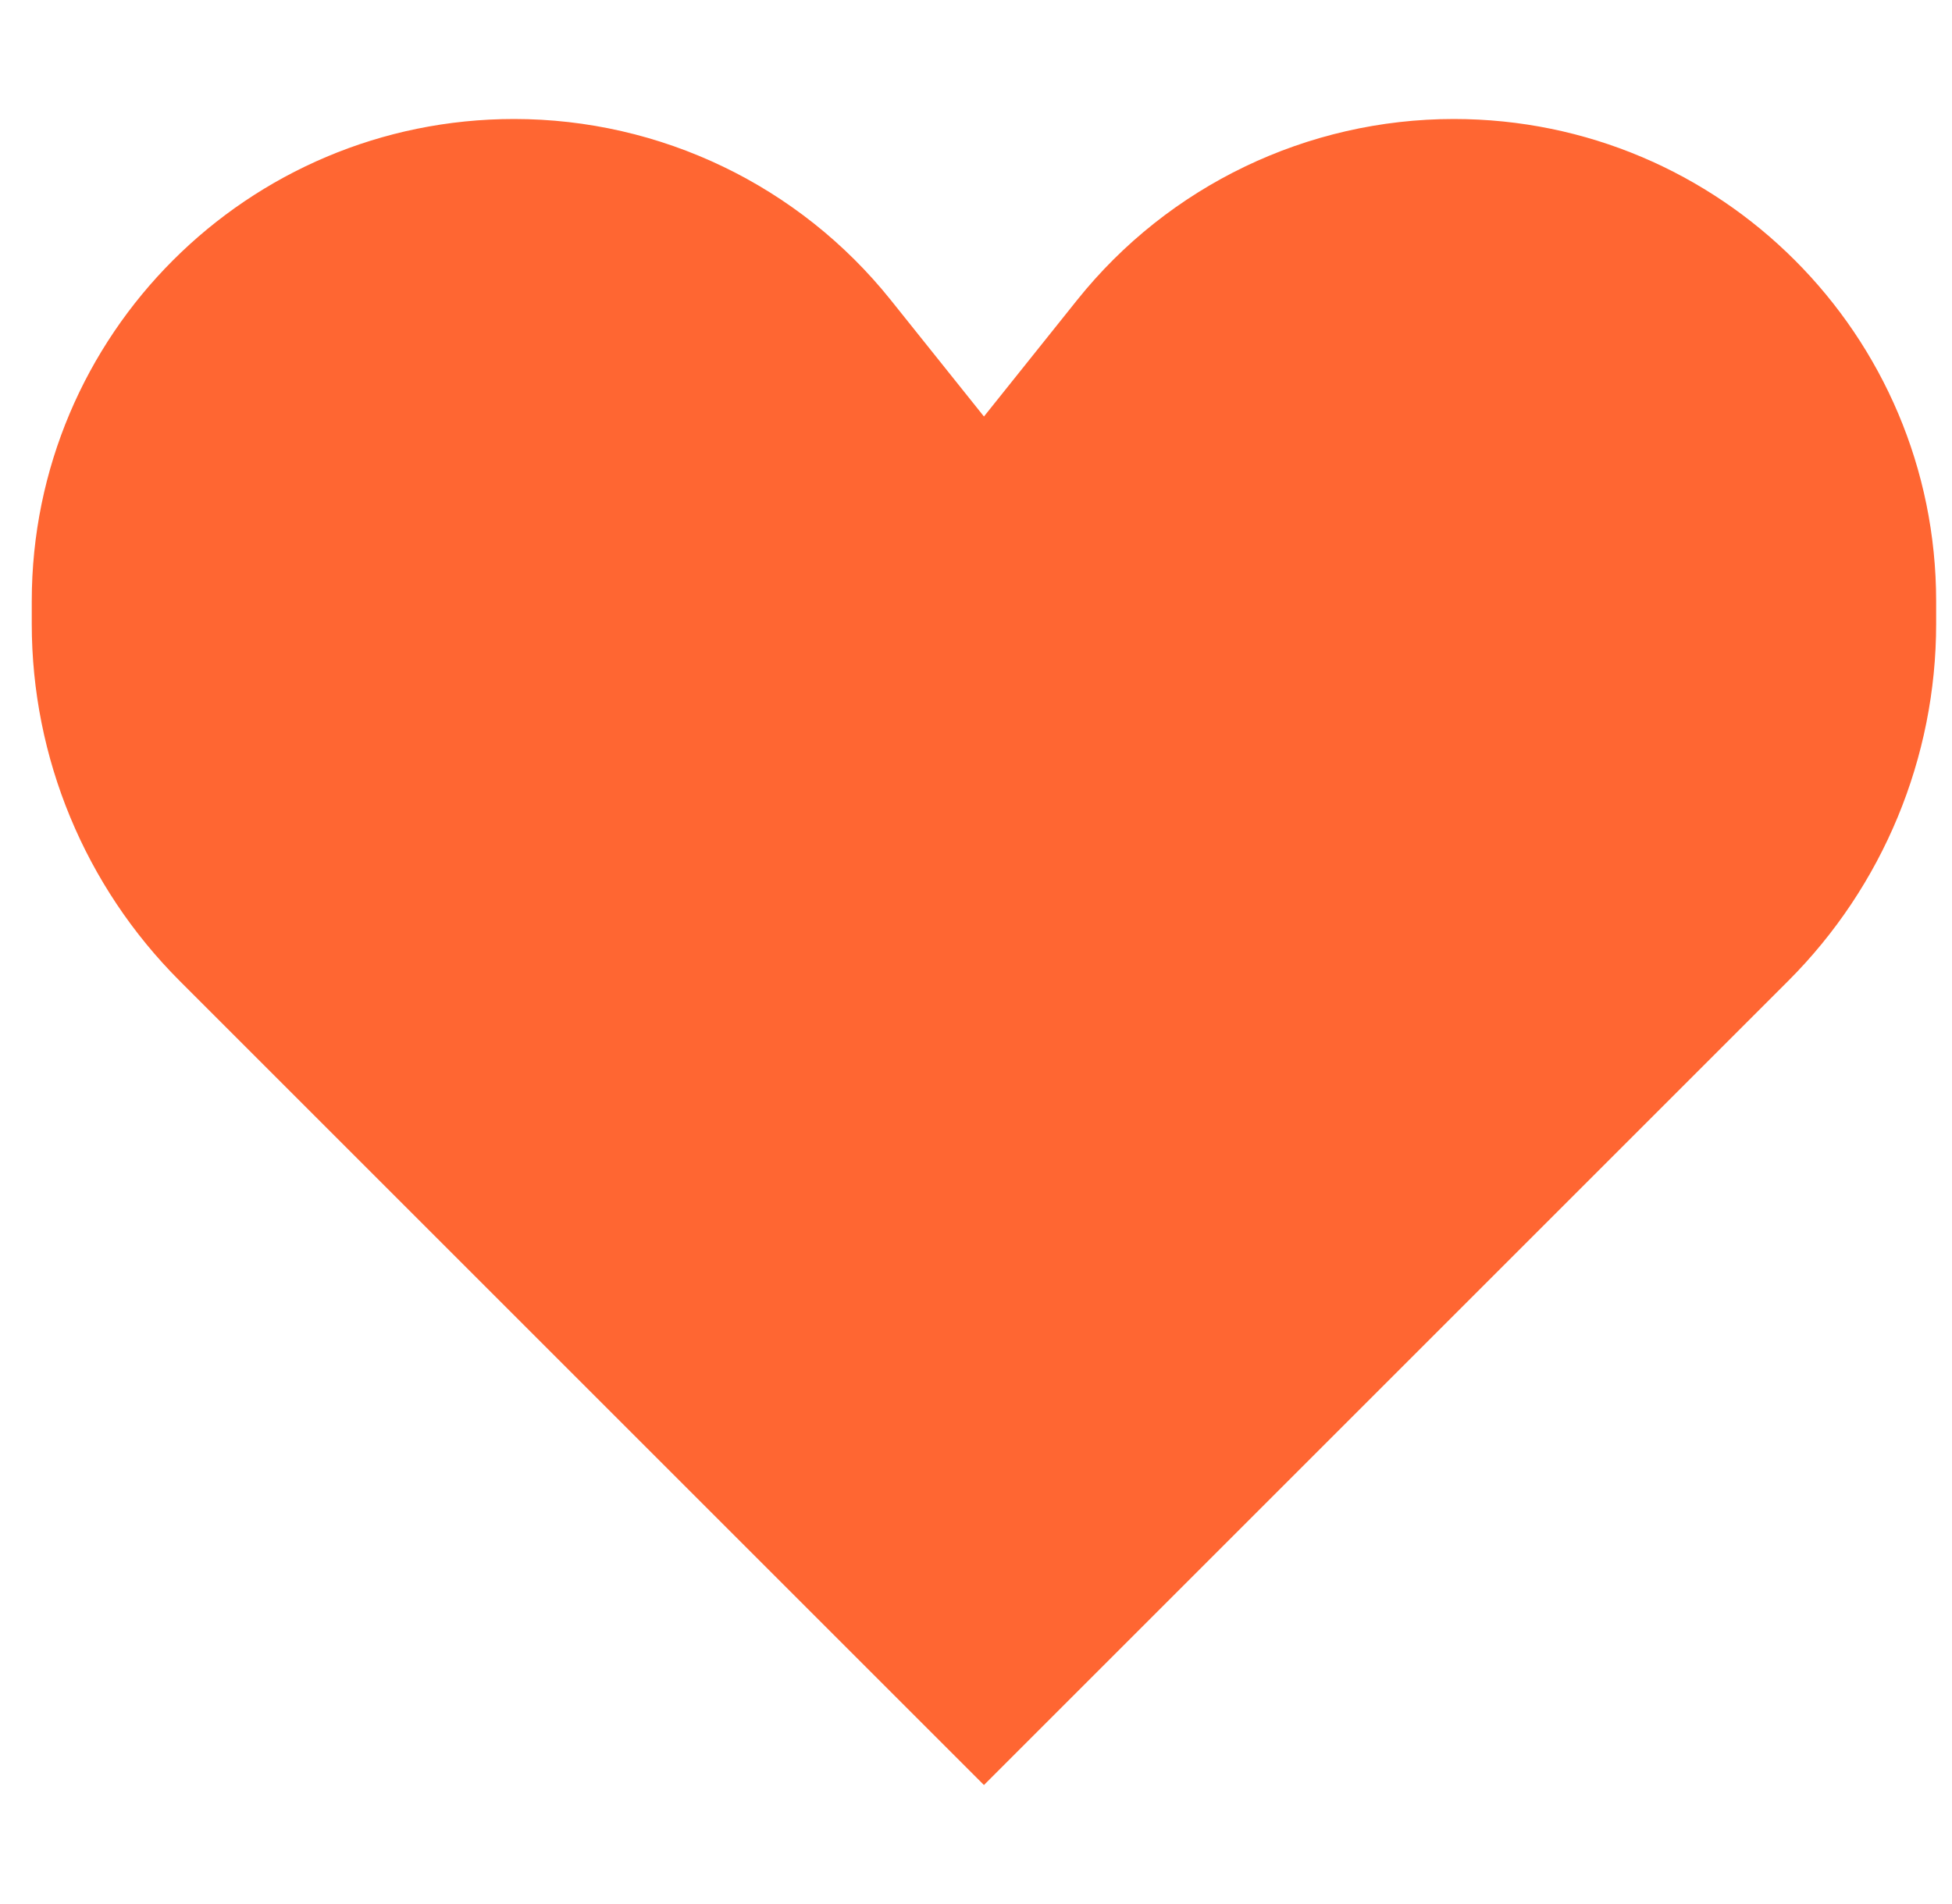 <svg width="41" height="40" viewBox="0 0 41 40" fill="none" xmlns="http://www.w3.org/2000/svg">
<path d="M3.774 20.607L20.667 37.5L37.56 20.607C39.55 18.617 40.667 15.92 40.667 13.107V12.631C40.667 7.036 36.131 2.5 30.536 2.5C27.459 2.5 24.548 3.899 22.625 6.302L20.667 8.75L18.709 6.302C16.786 3.899 13.875 2.5 10.798 2.5C5.203 2.5 0.667 7.036 0.667 12.631V13.107C0.667 15.92 1.784 18.617 3.774 20.607Z" fill="#FF6632"/>
</svg>
